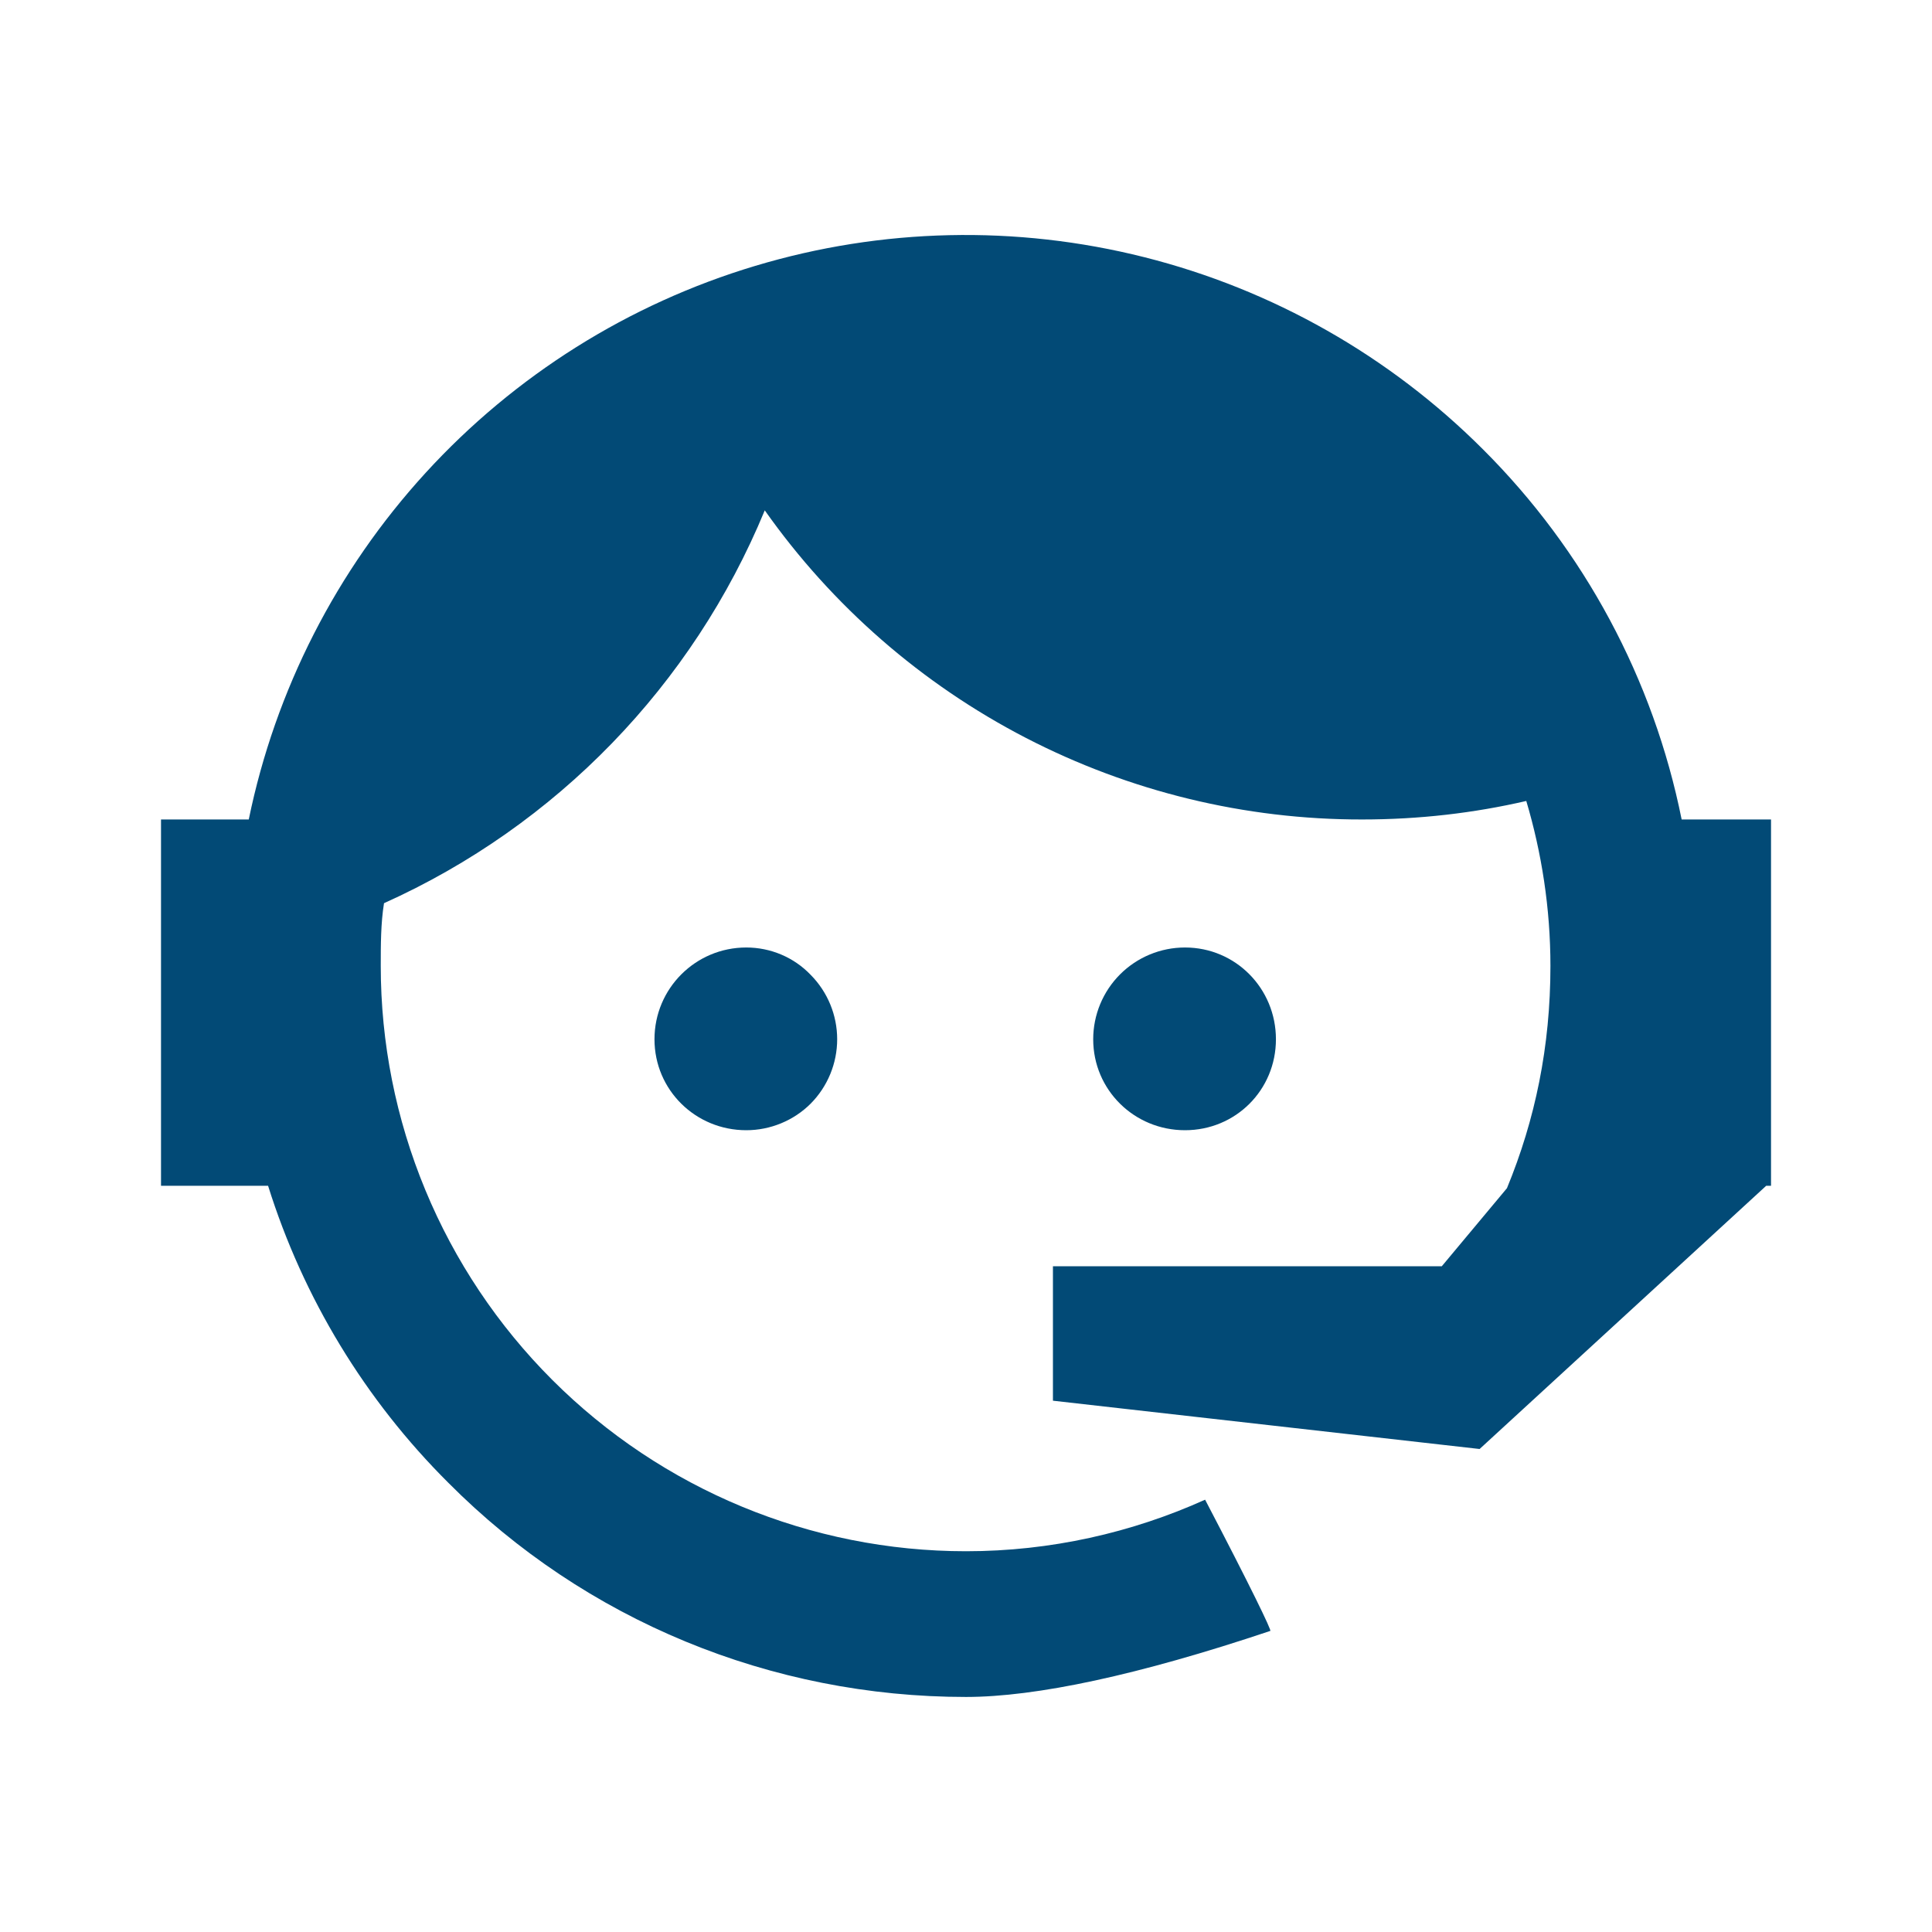 <svg width="50" height="50" viewBox="0 0 50 50" fill="none" xmlns="http://www.w3.org/2000/svg">
<path d="M39 30.75C39.73 28.979 40.125 27.083 40.125 25C40.125 23.5 39.896 22.062 39.5 20.729C38.146 21.042 36.73 21.208 35.25 21.208C32.221 21.212 29.235 20.486 26.545 19.094C23.855 17.702 21.539 15.683 19.792 13.208C17.925 17.731 14.4 21.368 9.938 23.375C9.854 23.896 9.854 24.458 9.854 25C9.854 26.989 10.246 28.959 11.007 30.796C11.768 32.634 12.884 34.303 14.291 35.71C17.131 38.55 20.983 40.146 25 40.146C27.188 40.146 29.292 39.667 31.188 38.812C32.375 41.083 32.917 42.208 32.875 42.208C29.459 43.354 26.813 43.917 25 43.917C19.959 43.917 15.146 41.938 11.604 38.375C9.448 36.229 7.847 33.591 6.938 30.688H4.167V21.208H6.438C7.126 17.859 8.708 14.759 11.015 12.237C13.323 9.714 16.271 7.863 19.545 6.881C22.82 5.898 26.299 5.82 29.615 6.656C32.93 7.491 35.957 9.208 38.375 11.625C41 14.241 42.791 17.576 43.521 21.208H45.834V30.688H45.709L38.292 37.5L27.25 36.25V32.771H37.313L39 30.75ZM19.313 24.521C19.938 24.521 20.542 24.771 20.98 25.229C21.419 25.672 21.666 26.271 21.666 26.896C21.666 27.52 21.419 28.119 20.98 28.562C20.542 29 19.938 29.25 19.313 29.25C18 29.25 16.938 28.208 16.938 26.896C16.938 25.583 18 24.521 19.313 24.521ZM30.667 24.521C31.98 24.521 33.021 25.583 33.021 26.896C33.021 28.208 31.98 29.25 30.667 29.25C29.355 29.25 28.292 28.208 28.292 26.896C28.292 26.266 28.542 25.662 28.988 25.216C29.433 24.771 30.037 24.521 30.667 24.521Z" fill="#024A76"/>
</svg>
